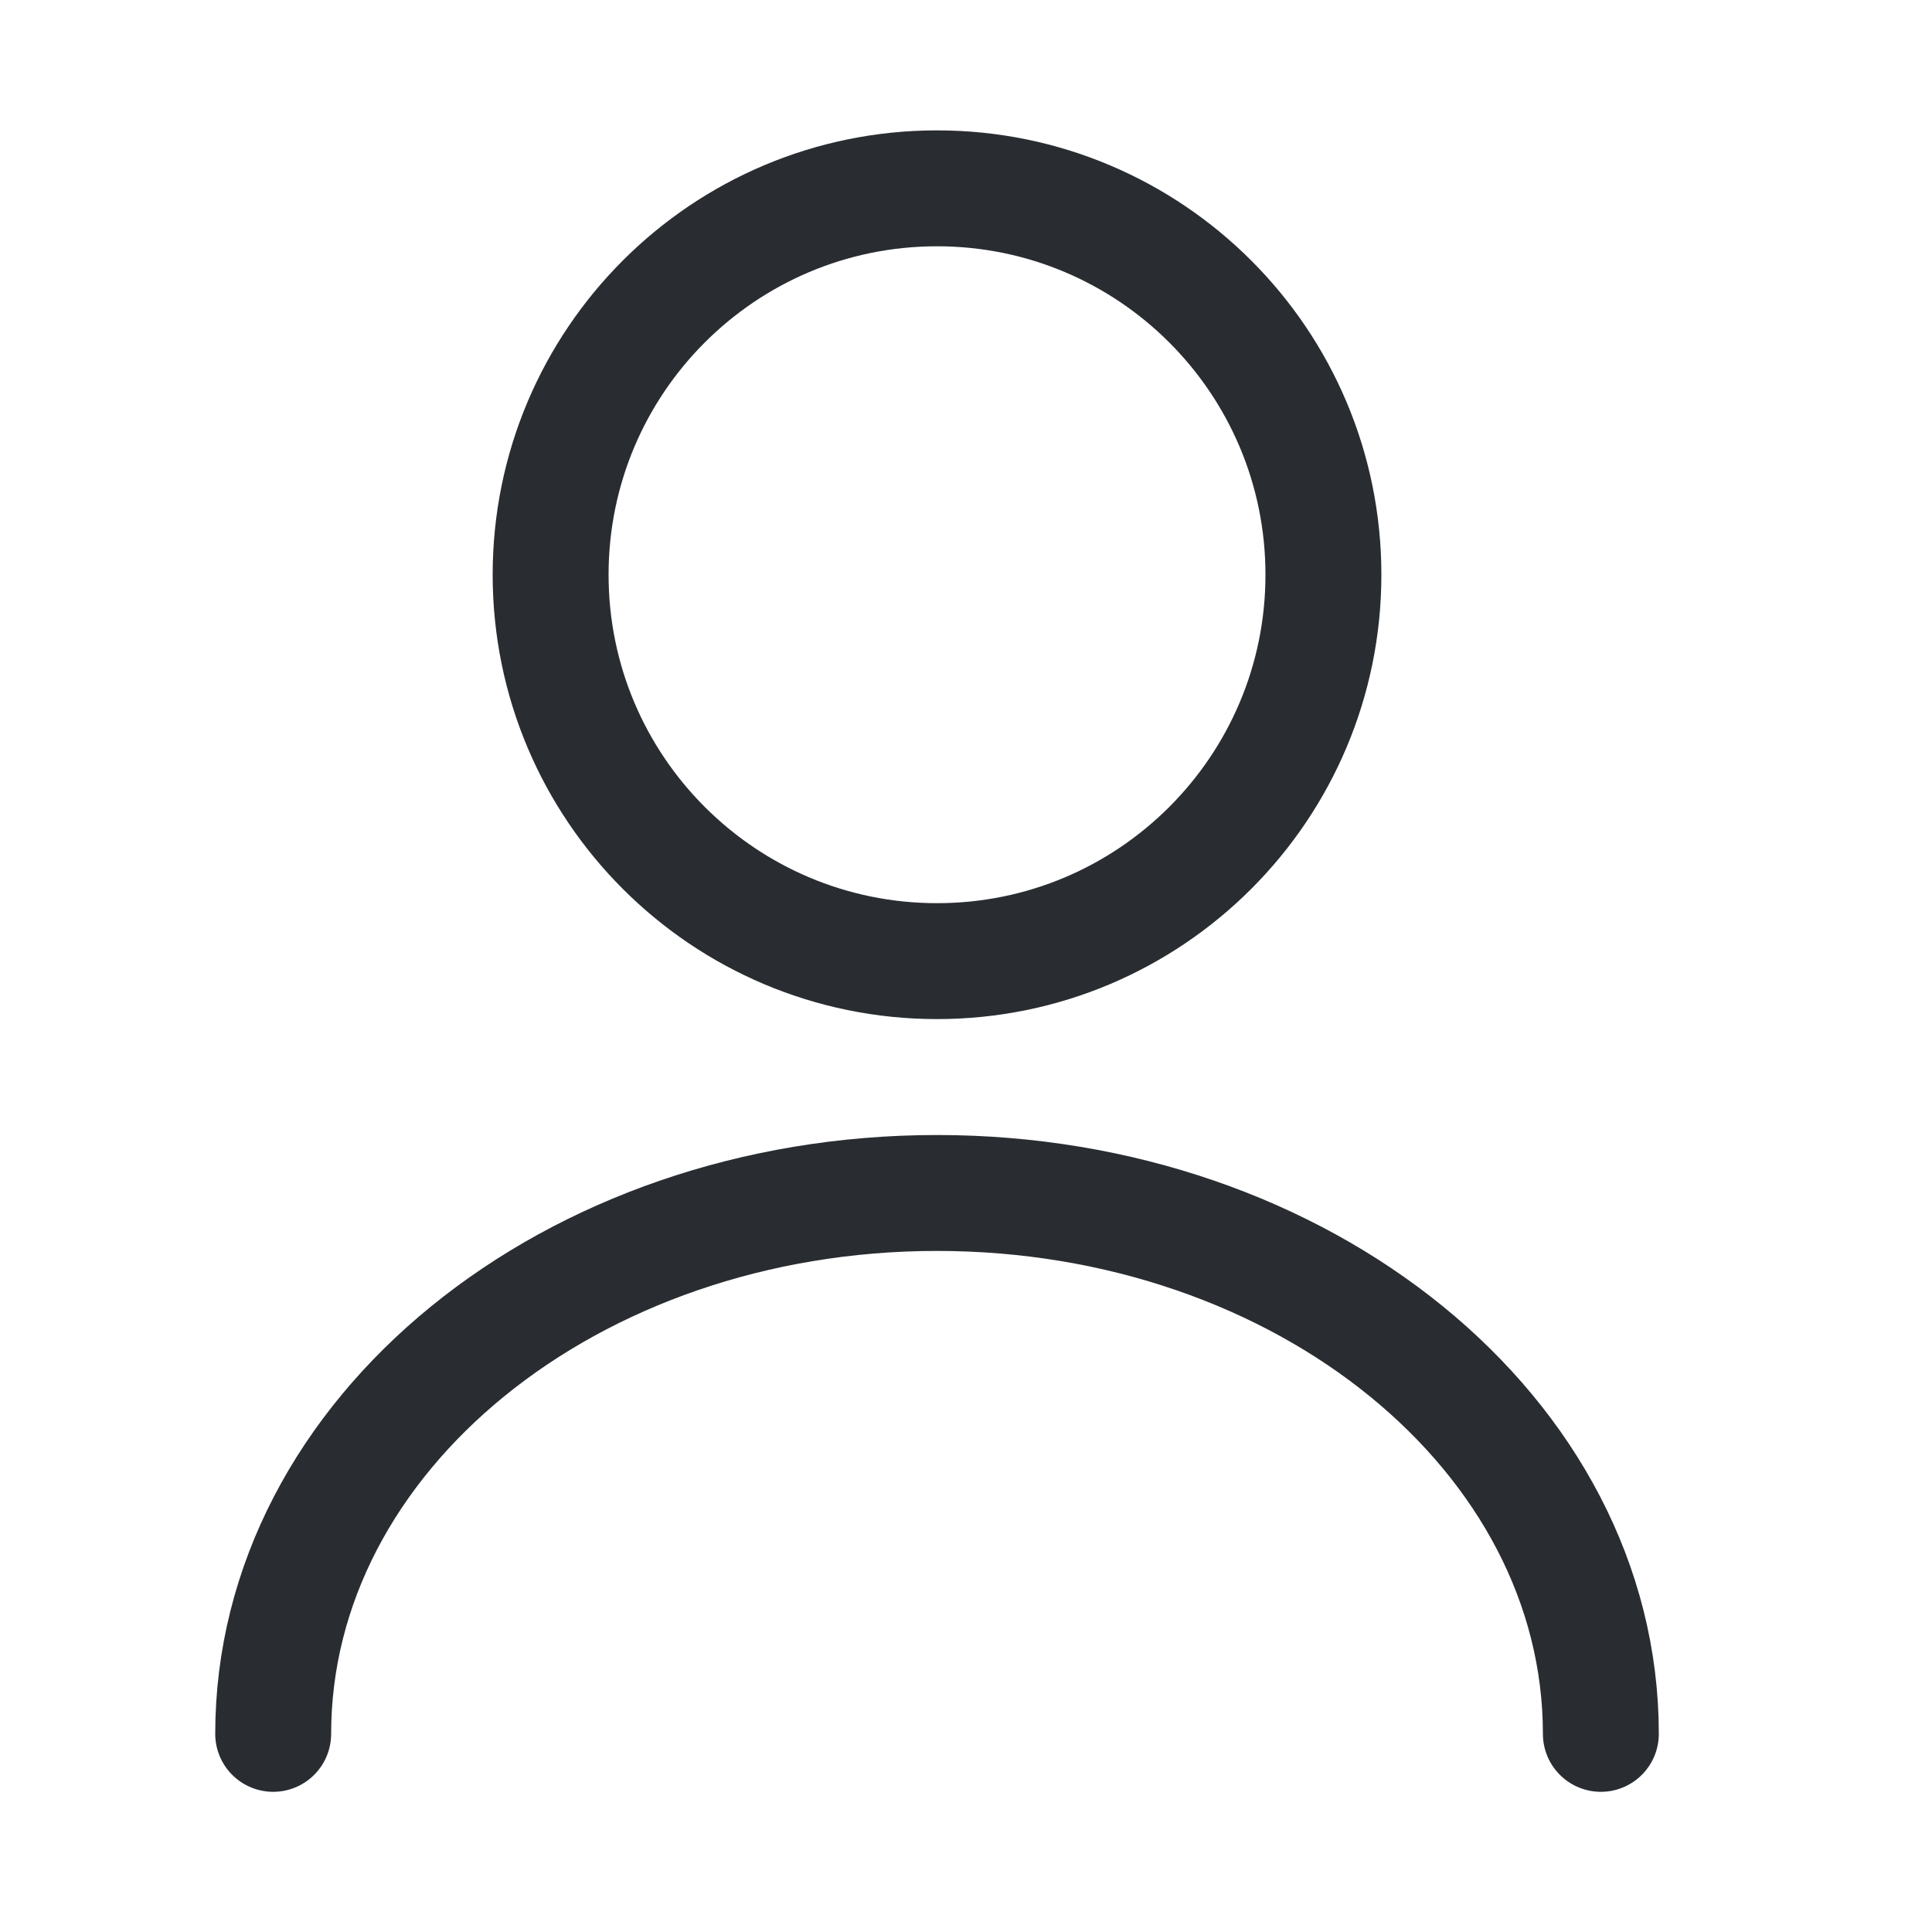 <svg width="25" height="25" viewBox="0 0 25 25" fill="none" xmlns="http://www.w3.org/2000/svg">
<path d="M12.125 12.437C14.886 12.437 17.125 10.198 17.125 7.437C17.125 4.675 14.886 2.437 12.125 2.437C9.364 2.437 7.125 4.675 7.125 7.437C7.125 10.198 9.364 12.437 12.125 12.437Z" stroke="#292D32" stroke-width="1.5" stroke-linecap="round" stroke-linejoin="round"/>
<path d="M20.715 22.436C20.715 18.567 16.865 15.437 12.125 15.437C7.385 15.437 3.535 18.567 3.535 22.436" stroke="#292D32" stroke-width="1.5" stroke-linecap="round" stroke-linejoin="round"/>
</svg>
